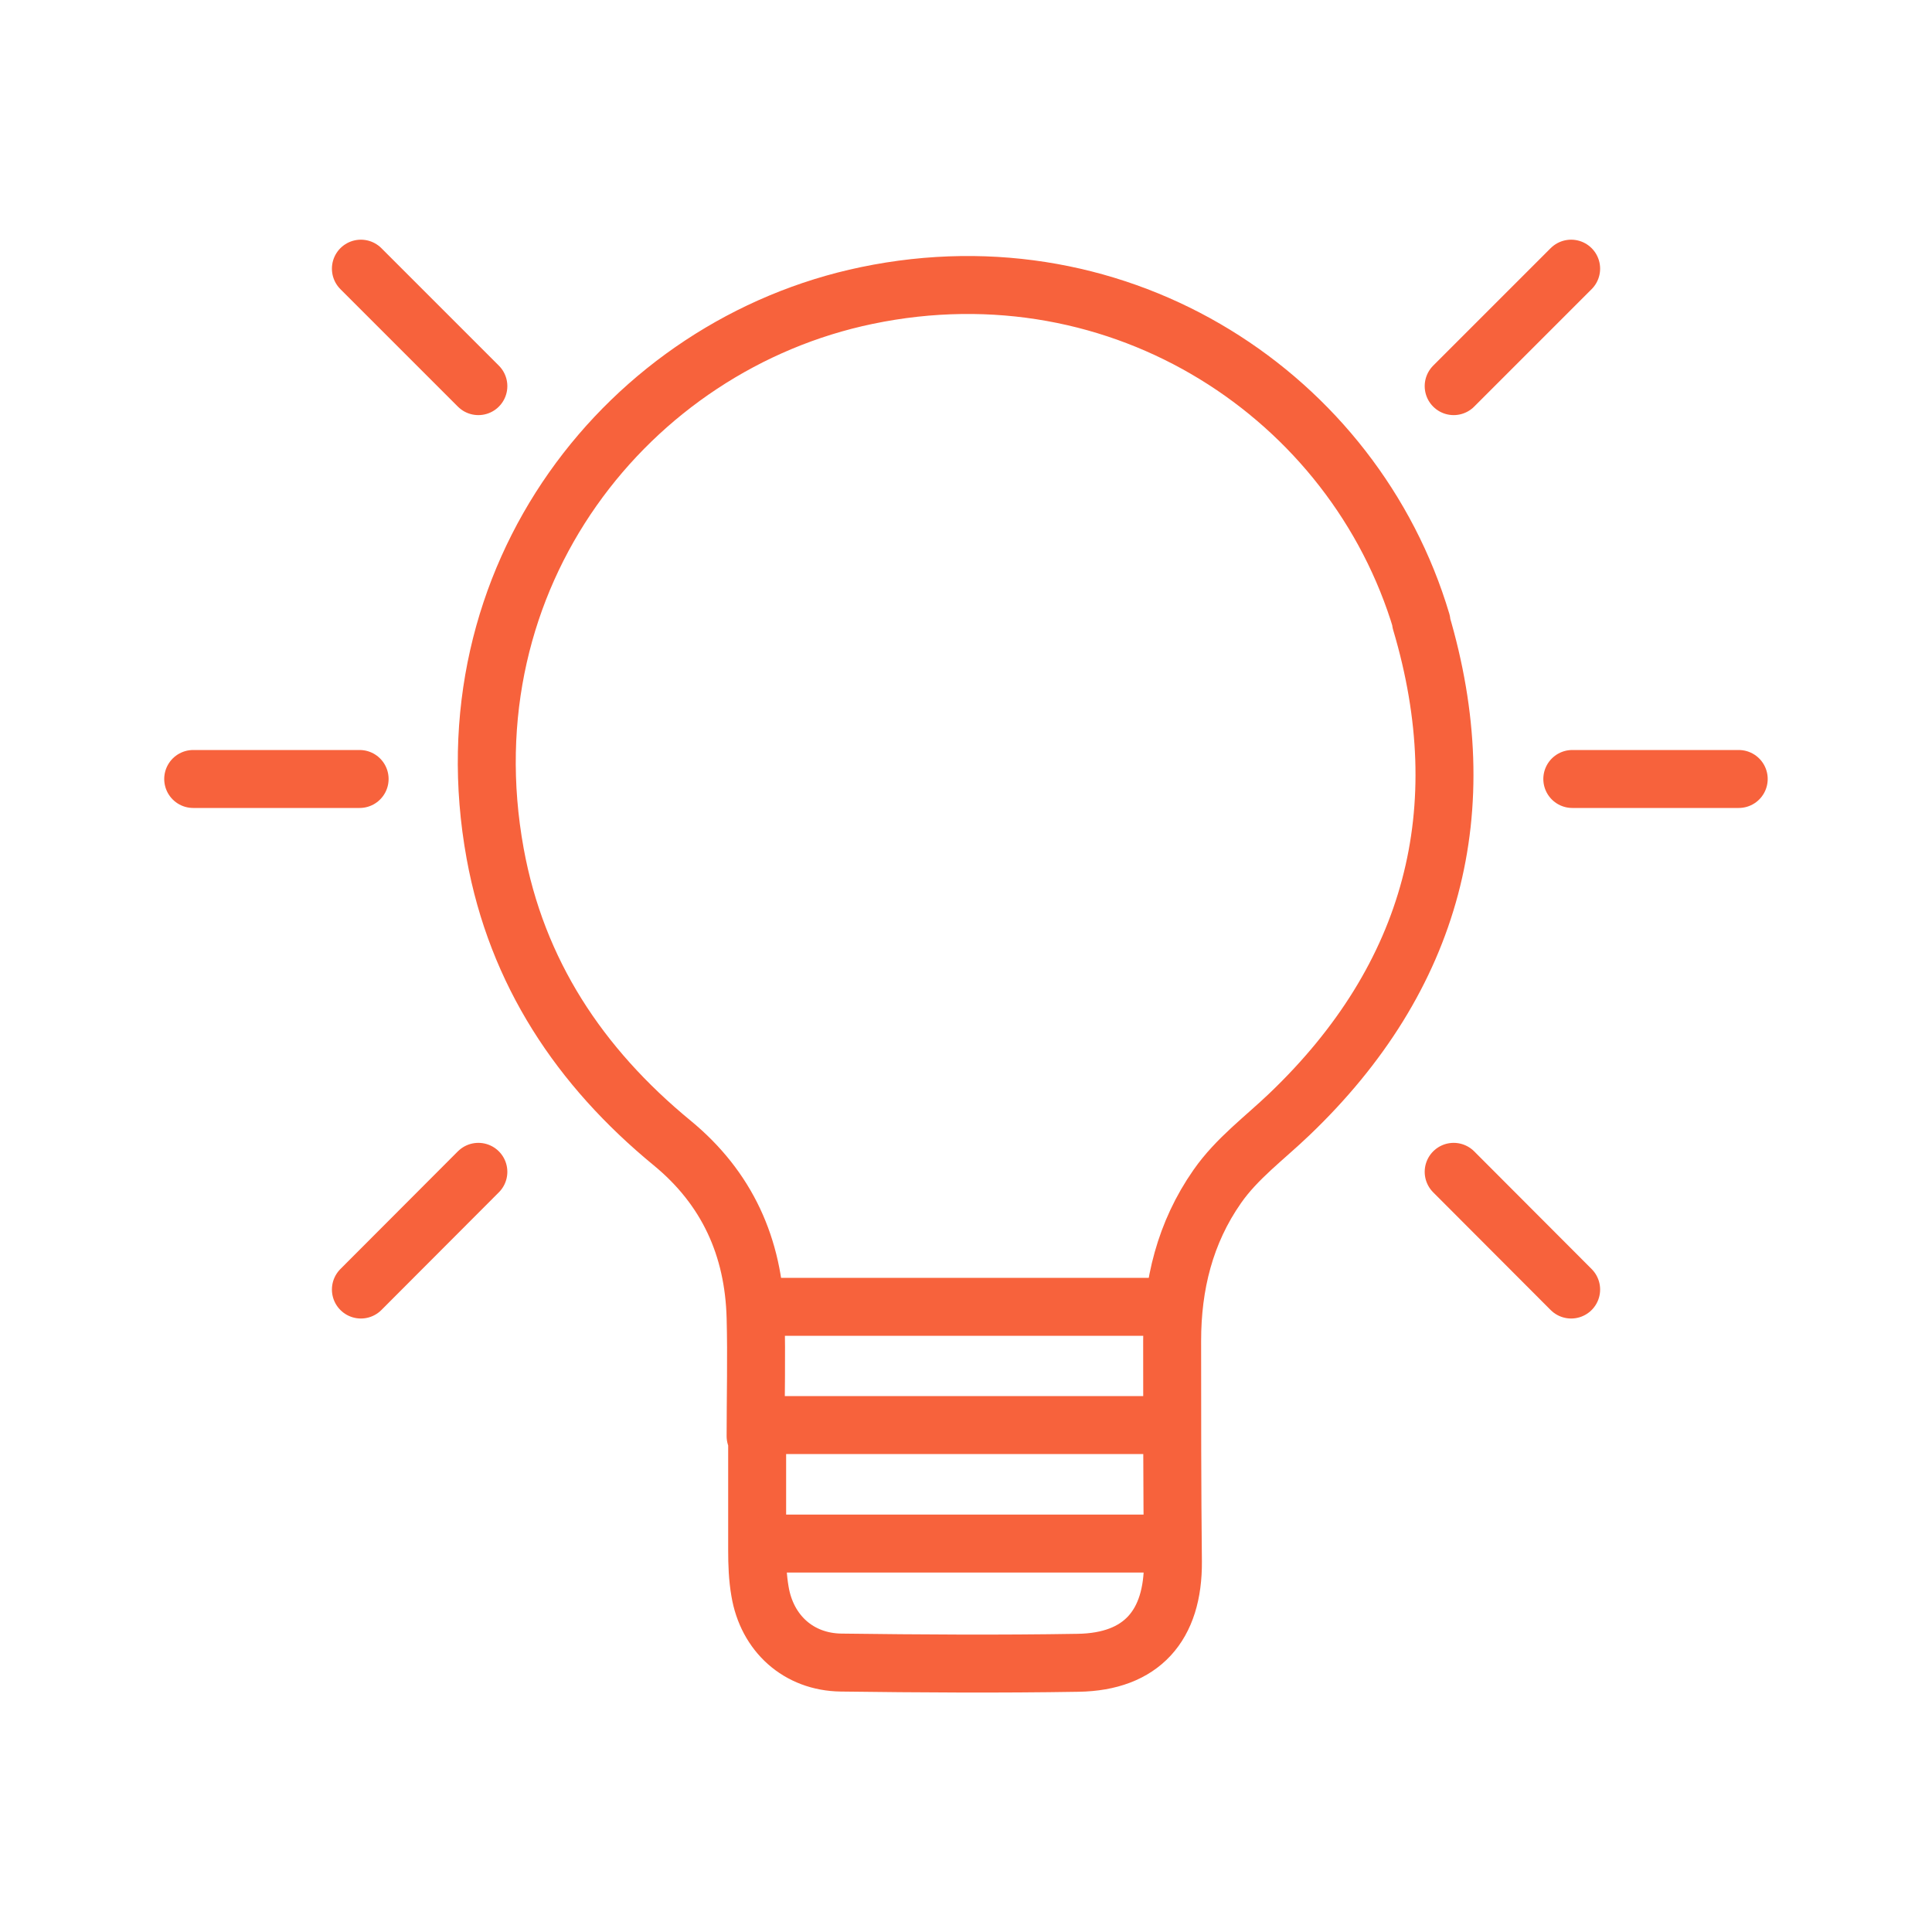 <svg width="50" height="50" viewBox="0 0 50 50" fill="none" xmlns="http://www.w3.org/2000/svg">
<path d="M36.788 16.093C35.055 10.273 29.042 6.273 22.435 7.647C16.268 8.927 11.508 14.92 12.815 22.093C13.375 25.167 15.002 27.613 17.395 29.58C18.815 30.747 19.508 32.273 19.555 34.1C19.582 35.12 19.555 36.147 19.555 37.167C19.568 37.167 19.582 37.167 19.595 37.167C19.595 38.153 19.595 39.14 19.595 40.127C19.595 40.48 19.608 40.833 19.668 41.18C19.848 42.273 20.668 43.013 21.768 43.027C23.815 43.053 25.862 43.067 27.902 43.033C29.542 43.007 30.368 42.073 30.355 40.413C30.335 38.507 30.335 36.607 30.335 34.7C30.335 33.253 30.668 31.9 31.502 30.707C32.008 29.98 32.728 29.453 33.368 28.84C37.088 25.287 38.222 20.953 36.775 16.093H36.788Z" stroke="#F7623C" stroke-width="1.5" stroke-linecap="round" stroke-linejoin="round"/>
<path d="M19.953 33.82H30.06" stroke="#F7623C" stroke-width="1.5" stroke-linecap="round" stroke-linejoin="round"/>
<path d="M19.953 36.88H30.06" stroke="#F7623C" stroke-width="1.5" stroke-linecap="round" stroke-linejoin="round"/>
<path d="M19.953 39.947H30.06" stroke="#F7623C" stroke-width="1.5" stroke-linecap="round" stroke-linejoin="round"/>
<path d="M9.307 20.16H5" stroke="#F7623C" stroke-width="1.5" stroke-linecap="round" stroke-linejoin="round"/>
<path d="M12.38 9.993L9.34 6.953" stroke="#F7623C" stroke-width="1.5" stroke-linecap="round" stroke-linejoin="round"/>
<path d="M12.38 30.327L9.34 33.373" stroke="#F7623C" stroke-width="1.5" stroke-linecap="round" stroke-linejoin="round"/>
<path d="M40.691 20.16H44.998" stroke="#F7623C" stroke-width="1.5" stroke-linecap="round" stroke-linejoin="round"/>
<path d="M37.621 30.327L40.661 33.373" stroke="#F7623C" stroke-width="1.5" stroke-linecap="round" stroke-linejoin="round"/>
<path d="M37.621 9.993L40.661 6.953" stroke="#F7623C" stroke-width="1.5" stroke-linecap="round" stroke-linejoin="round"/>
</svg>
